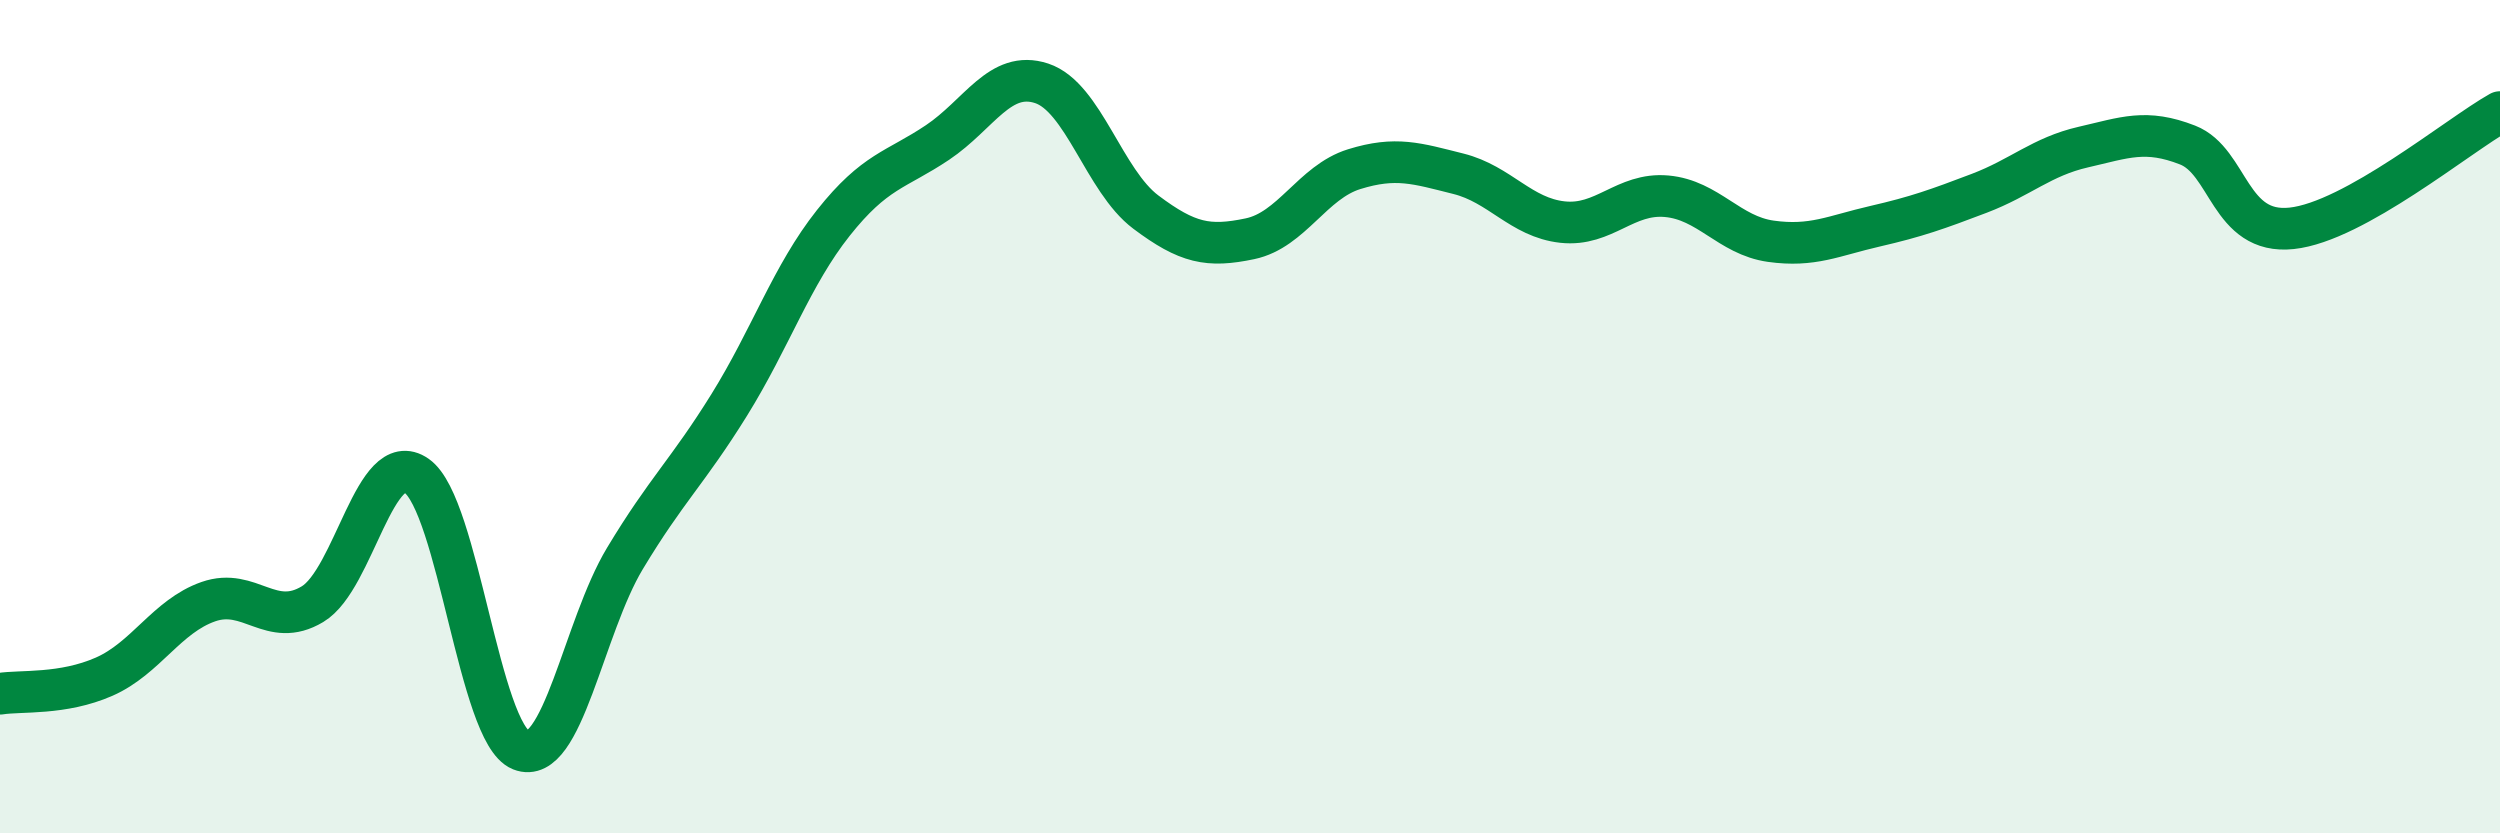 
    <svg width="60" height="20" viewBox="0 0 60 20" xmlns="http://www.w3.org/2000/svg">
      <path
        d="M 0,16.65 C 0.5,16.57 1.5,16.68 2.5,16.24 C 3.5,15.8 4,14.79 5,14.44 C 6,14.09 6.5,15.1 7.5,14.5 C 8.5,13.9 9,10.72 10,11.42 C 11,12.12 11.5,17.6 12.5,18 C 13.5,18.4 14,15.06 15,13.4 C 16,11.74 16.5,11.33 17.5,9.72 C 18.5,8.11 19,6.61 20,5.35 C 21,4.09 21.5,4.09 22.5,3.42 C 23.5,2.75 24,1.67 25,2 C 26,2.33 26.5,4.34 27.5,5.09 C 28.5,5.84 29,5.94 30,5.73 C 31,5.52 31.5,4.37 32.5,4.06 C 33.5,3.75 34,3.92 35,4.17 C 36,4.42 36.5,5.22 37.5,5.33 C 38.5,5.44 39,4.62 40,4.71 C 41,4.8 41.5,5.65 42.5,5.79 C 43.5,5.93 44,5.66 45,5.43 C 46,5.2 46.5,5.02 47.5,4.64 C 48.5,4.26 49,3.76 50,3.53 C 51,3.3 51.5,3.09 52.5,3.48 C 53.5,3.87 53.5,5.64 55,5.48 C 56.5,5.32 59,3.25 60,2.69L60 20L0 20Z"
        fill="#008740"
        opacity="0.1"
        stroke-linecap="round"
        stroke-linejoin="round"
      />
      <path
        d="M 0,16.65 C 0.5,16.57 1.5,16.68 2.5,16.24 C 3.5,15.8 4,14.79 5,14.44 C 6,14.09 6.5,15.1 7.5,14.5 C 8.5,13.9 9,10.72 10,11.42 C 11,12.12 11.5,17.6 12.5,18 C 13.5,18.4 14,15.06 15,13.4 C 16,11.74 16.5,11.33 17.5,9.72 C 18.5,8.11 19,6.61 20,5.35 C 21,4.09 21.5,4.09 22.5,3.42 C 23.5,2.75 24,1.67 25,2 C 26,2.33 26.5,4.34 27.5,5.09 C 28.5,5.84 29,5.94 30,5.73 C 31,5.52 31.5,4.37 32.5,4.06 C 33.5,3.75 34,3.92 35,4.17 C 36,4.42 36.5,5.22 37.5,5.33 C 38.5,5.44 39,4.62 40,4.71 C 41,4.8 41.5,5.65 42.5,5.79 C 43.5,5.93 44,5.66 45,5.43 C 46,5.2 46.5,5.02 47.5,4.64 C 48.5,4.26 49,3.76 50,3.53 C 51,3.3 51.5,3.09 52.5,3.48 C 53.5,3.87 53.5,5.64 55,5.48 C 56.5,5.32 59,3.25 60,2.69"
        stroke="#008740"
        stroke-width="1"
        fill="none"
        stroke-linecap="round"
        stroke-linejoin="round"
      />
    </svg>
  